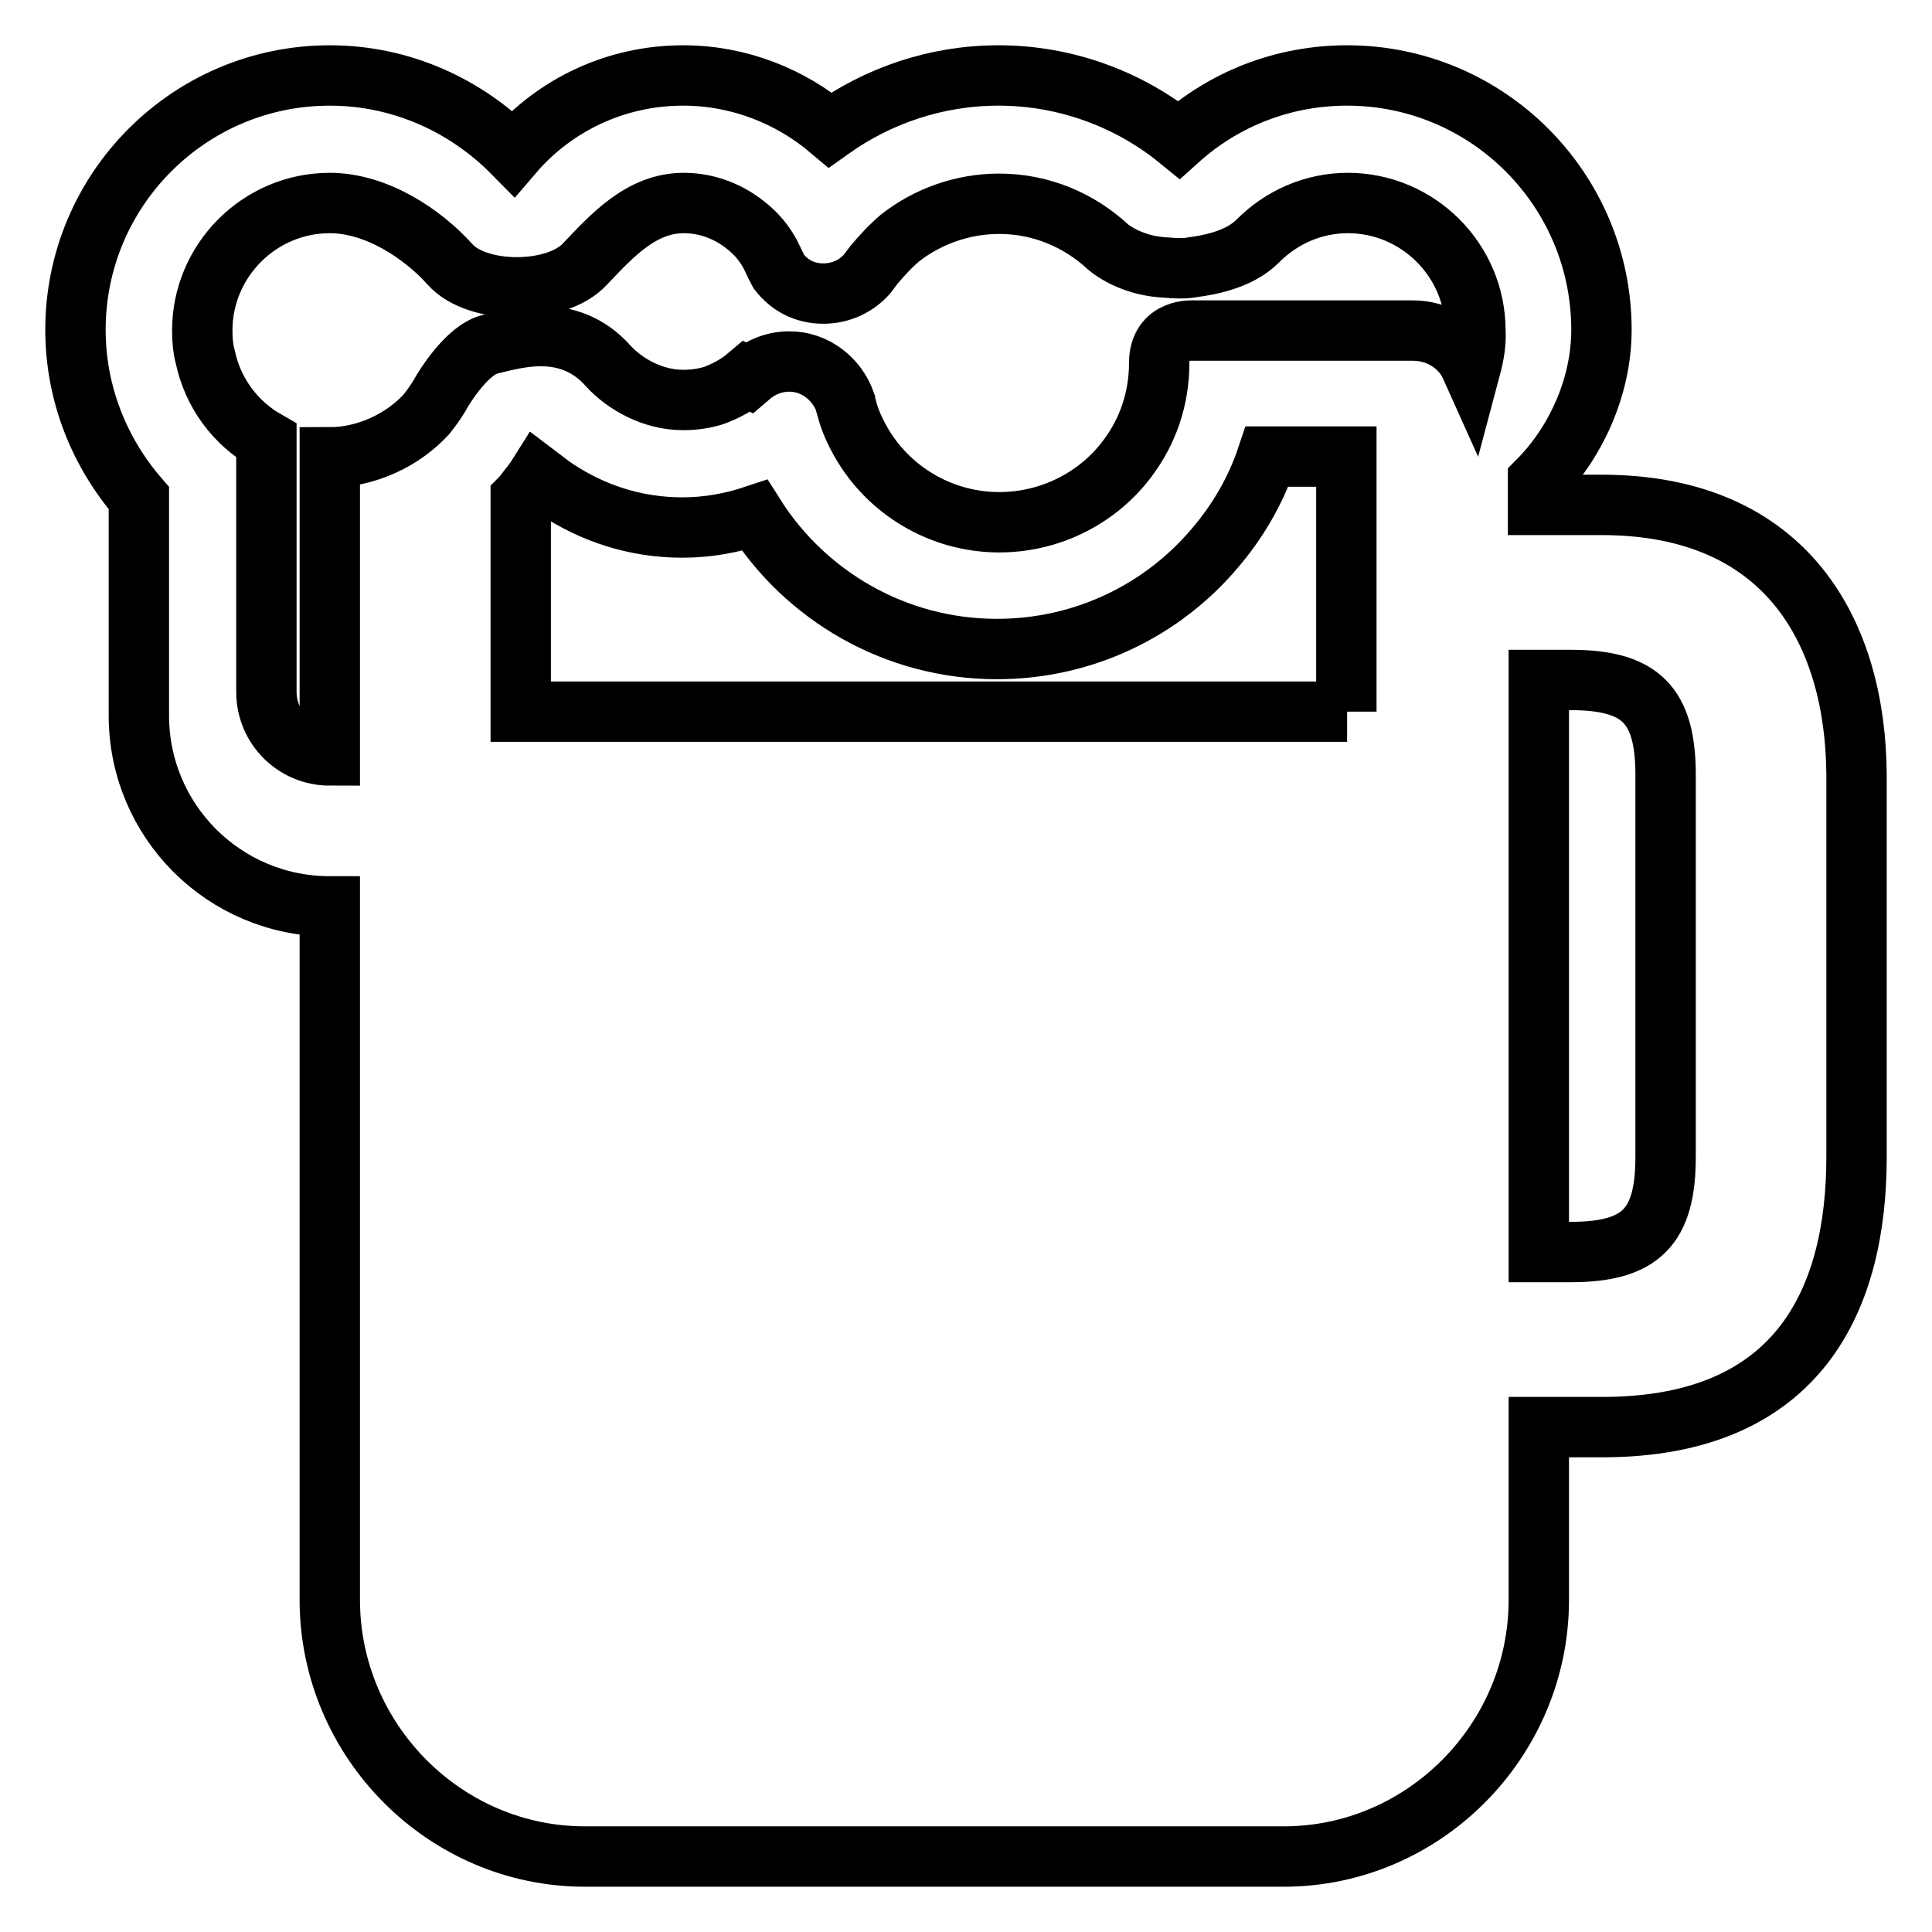 <?xml version="1.0" encoding="utf-8"?>
<!-- Svg Vector Icons : http://www.onlinewebfonts.com/icon -->
<!DOCTYPE svg PUBLIC "-//W3C//DTD SVG 1.1//EN" "http://www.w3.org/Graphics/SVG/1.1/DTD/svg11.dtd">
<svg version="1.1" xmlns="http://www.w3.org/2000/svg" xmlns:xlink="http://www.w3.org/1999/xlink" x="0px" y="0px" viewBox="0 0 256 256" enable-background="new 0 0 256 256" xml:space="preserve">
<g> <path stroke-width="8" fill-opacity="0" stroke="#000000"  d="M212.2,66.9h-8.4v-3.2c4.7-4.7,8.4-12.1,8.4-20c0-18.6-15.1-33.7-33.7-33.7c-8.6,0-16.4,3.2-22.3,8.5 c-6.5-5.3-14.9-8.5-23.9-8.5c-8.3,0-16,2.7-22.3,7.2C104.8,12.8,98,10,90.5,10c-9,0-17.1,4-22.5,10.3C61.8,14,53.2,10,43.7,10 C25.1,10,10,25.1,10,43.7c0,8.5,3.2,16.3,8.4,22.3v28.8c0,14,11.3,25.3,25.3,25.3V212c0,18.6,15.2,34,33.8,34h92.6 c18.6,0,33.8-15.4,33.8-34v-22.9h8.4c26.3,0,33.7-17.2,33.7-35.8v-50.6C245.9,84.1,237,66.9,212.2,66.9z M178.5,94.3H69V66 c0.2-0.2,0.4-0.4,0.5-0.6c0.6-0.8,1.3-1.6,1.8-2.4c0.8,0.6,1.6,1.3,2.4,1.8c4.8,3.2,10.5,5.1,16.7,5.1c3.4,0,6.6-0.6,9.6-1.6 c6.7,10.6,18.6,17.7,32.1,17.7c11.6,0,22-5.2,28.9-13.4c3-3.5,5.4-7.6,6.9-12.1h10.5V94.3z M43.7,60.6v39.5c-4.7,0-8.4-3.8-8.4-8.4 V58.4c-4.2-2.4-7.1-6.4-8.1-11.1c-0.3-1.1-0.4-2.3-0.4-3.5c0-9.3,7.6-16.9,16.9-16.9c6.2,0,12.3,4.1,15.9,8.1 c3.6,4.1,14.1,4.1,17.9,0c3.6-3.8,7.5-8.1,13.1-8.1c3.2,0,6.1,1.2,8.4,3.1c1,0.8,1.9,1.8,2.6,2.9c0.6,0.9,1.1,2.2,1.6,3.1 c1.4,1.8,3.4,2.9,5.9,2.9c2.3,0,4.4-1,5.8-2.6c0.3-0.4,0.6-0.8,0.9-1.2c1.1-1.3,2.2-2.5,3.5-3.6c3.6-2.8,8.2-4.5,13.1-4.5 c5.6,0,10.6,2.2,14.4,5.7c0.9,0.8,3.5,2.4,7,2.7c2.4,0.2,3.2,0.2,4.3,0c5.4-0.7,7.6-2.5,8.6-3.5c3.1-3.1,7.3-5,11.9-5 c9.3,0,16.9,7.6,16.9,16.9c0.1,1.6-0.2,3.3-0.6,4.8c-1.3-2.9-4.3-4.8-7.7-4.8h-29c0,0-4.6-0.4-4.6,4.3c0,4.7-1.5,9-4.1,12.5 c-3.8,5.2-10.1,8.6-17.1,8.6c-7.8,0-14.7-4.3-18.3-10.6c-0.8-1.4-1.5-2.9-1.9-4.5c-0.1-0.3-0.2-0.6-0.2-0.8c-1.1-3.1-4-5.4-7.4-5.4 c-2.1,0-3.9,0.8-5.4,2.1L99,49.9c-1.3,1.1-2.8,1.9-4.4,2.5c-1.3,0.4-2.6,0.6-4.1,0.6c-4,0-7.7-2.1-9.9-4.5 c-5.3-6-12.5-3.6-15.6-2.9c-3.2,0.7-6.4,6.2-6.4,6.2c-0.6,1.1-1.3,2.1-2.1,3.1C53.3,58.4,48.4,60.6,43.7,60.6z M220.7,153.3 c0,9.3-3.3,12.6-12.6,12.6h-4.2V90.1h4.2c9.3,0,12.6,3.3,12.6,12.6V153.3z"/></g>
</svg>